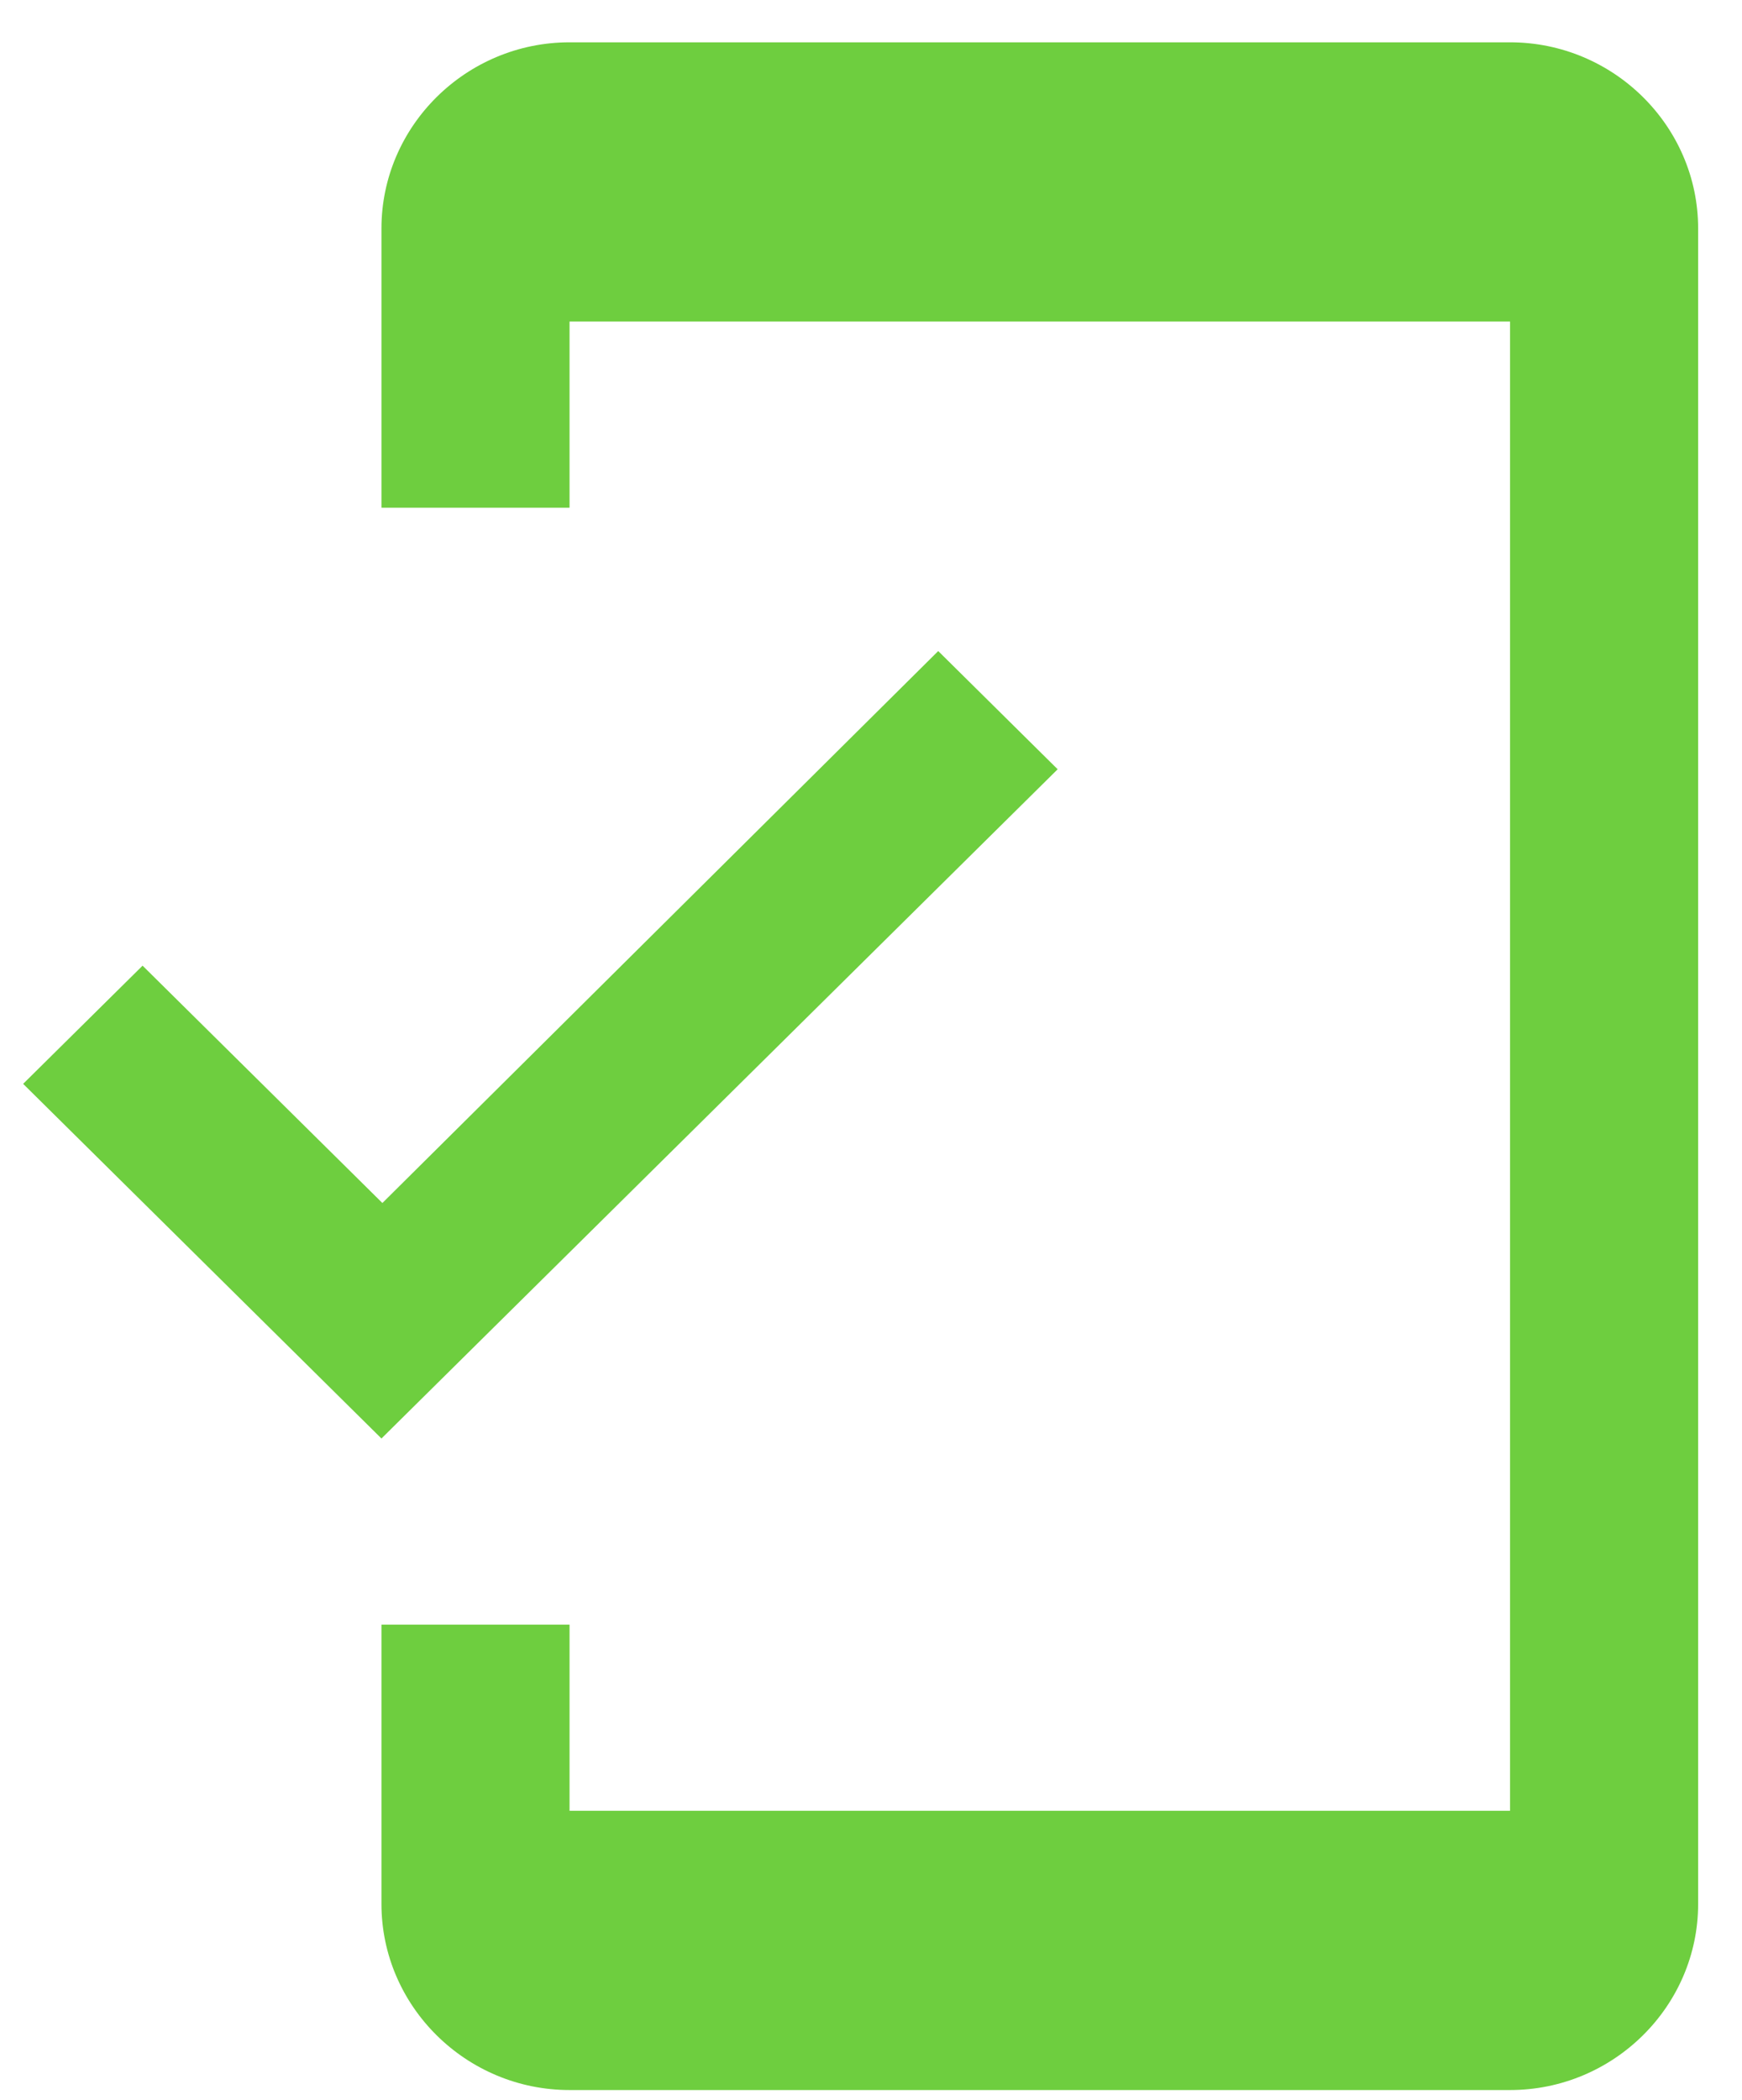 <?xml version="1.0" encoding="UTF-8"?>
<svg width="39px" height="47px" viewBox="0 0 39 47" version="1.1" xmlns="http://www.w3.org/2000/svg" xmlns:xlink="http://www.w3.org/1999/xlink">
    <title>mobile_friendly-24px</title>
    <g id="Page-1" stroke="none" stroke-width="1" fill="none" fill-rule="evenodd">
        <g id="Desktop-HD-Copy" transform="translate(-495, -126)">
            <g id="mobile_friendly-24px" transform="translate(488.851, 124.447)">
                <polygon id="Path" points="0 0 50 0 50 50 0 50"></polygon>
                <path d="M39.956,2.5 L18.9,2.5 C16.584,2.5 14.689,4.375 14.689,6.667 L14.689,12.917 L18.9,12.917 L18.9,8.75 L39.956,8.75 L39.956,42.083 L18.9,42.083 L18.9,37.917 L14.689,37.917 L14.689,44.167 C14.689,46.458 16.584,48.333 18.9,48.333 L39.956,48.333 C42.272,48.333 44.167,46.458 44.167,44.167 L44.167,6.667 C44.167,4.375 42.272,2.5 39.956,2.5 Z" id="Path" fill="#6ECE3F" fill-rule="nonzero"></path>
                <polygon id="Path" fill="#6ECE3F" fill-rule="nonzero" points="14.71 28.479 9.341 23.167 6.667 25.812 14.689 33.75 29.828 18.771 27.154 16.125 14.71 28.479"></polygon>
            </g>
        </g>
    </g>
</svg>